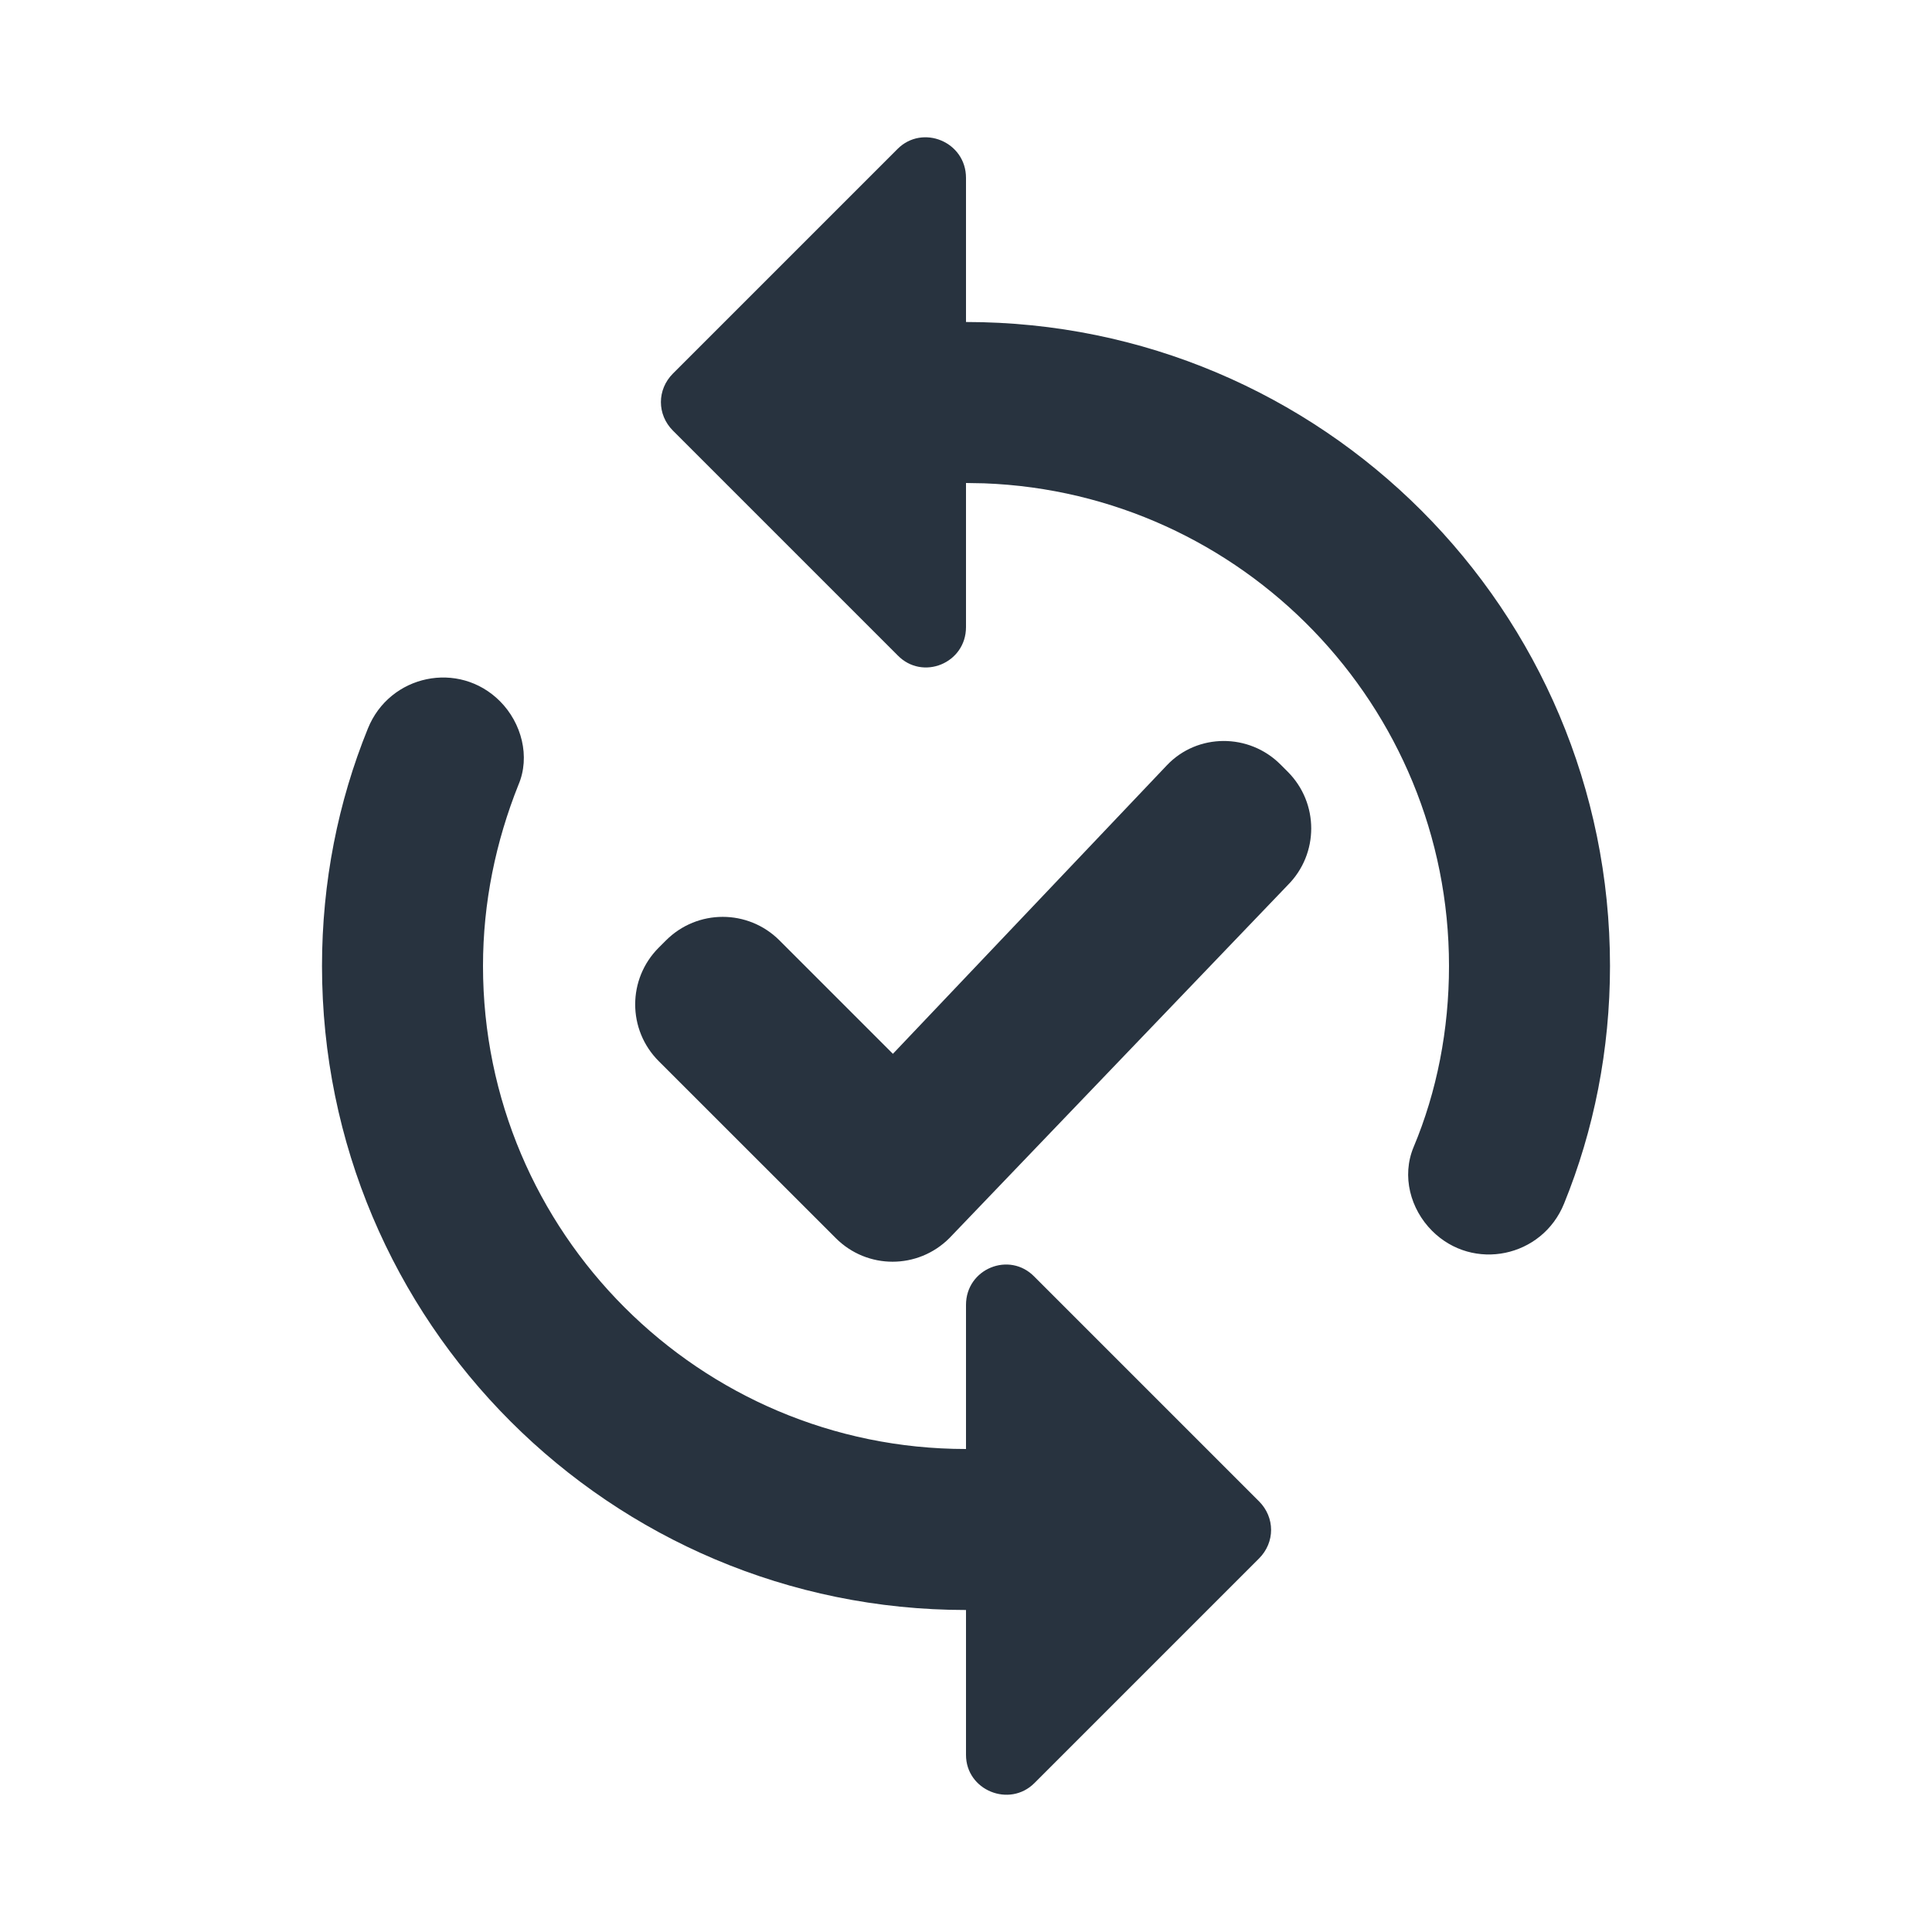 <svg xmlns="http://www.w3.org/2000/svg" width="24" height="24" viewBox="0 0 24 24">
  <g fill="none" fill-rule="evenodd">
    <rect width="24" height="24"/>
    <path fill="#28333F" d="M12,6 L12,7.79 C12,8.24 11.46,8.46 11.15,8.14 L8.36,5.35 C8.16,5.15 8.16,4.84 8.36,4.64 L11.15,1.85 C11.46,1.54 12,1.76 12,2.21 L12,4 C16.42,4 20,7.58 20,12 C20,13.04 19.8,14.04 19.43,14.95 C19.16,15.62 18.3,15.8 17.79,15.29 C17.52,15.02 17.41,14.61 17.56,14.25 C17.85,13.56 18,12.79 18,12 C18,8.765 15.431,6.123 12.225,6.004 L12,6 Z M6.21,8.71 C6.48,8.98 6.59,9.4 6.44,9.75 C6.16,10.45 6,11.21 6,12 C6,15.31 8.69,18 12,18 L12,16.21 C12,15.76 12.54,15.54 12.85,15.86 L15.64,18.65 C15.84,18.85 15.84,19.16 15.64,19.36 L12.85,22.15 C12.54,22.46 12,22.24 12,21.8 L12,20 C7.58,20 4,16.42 4,12 C4,10.96 4.2,9.96 4.57,9.05 C4.84,8.38 5.7,8.2 6.21,8.71 Z M15.996,9.586 C16.386,9.976 16.386,10.606 15.996,10.996 L11.793,15.381 C11.402,15.771 10.773,15.771 10.383,15.381 L8.183,13.182 C7.793,12.792 7.793,12.162 8.183,11.772 L8.273,11.682 C8.663,11.292 9.293,11.292 9.683,11.682 L11.092,13.091 L14.496,9.506 C14.876,9.106 15.516,9.106 15.906,9.496 L15.996,9.586 Z"/>
  </g>
</svg>
